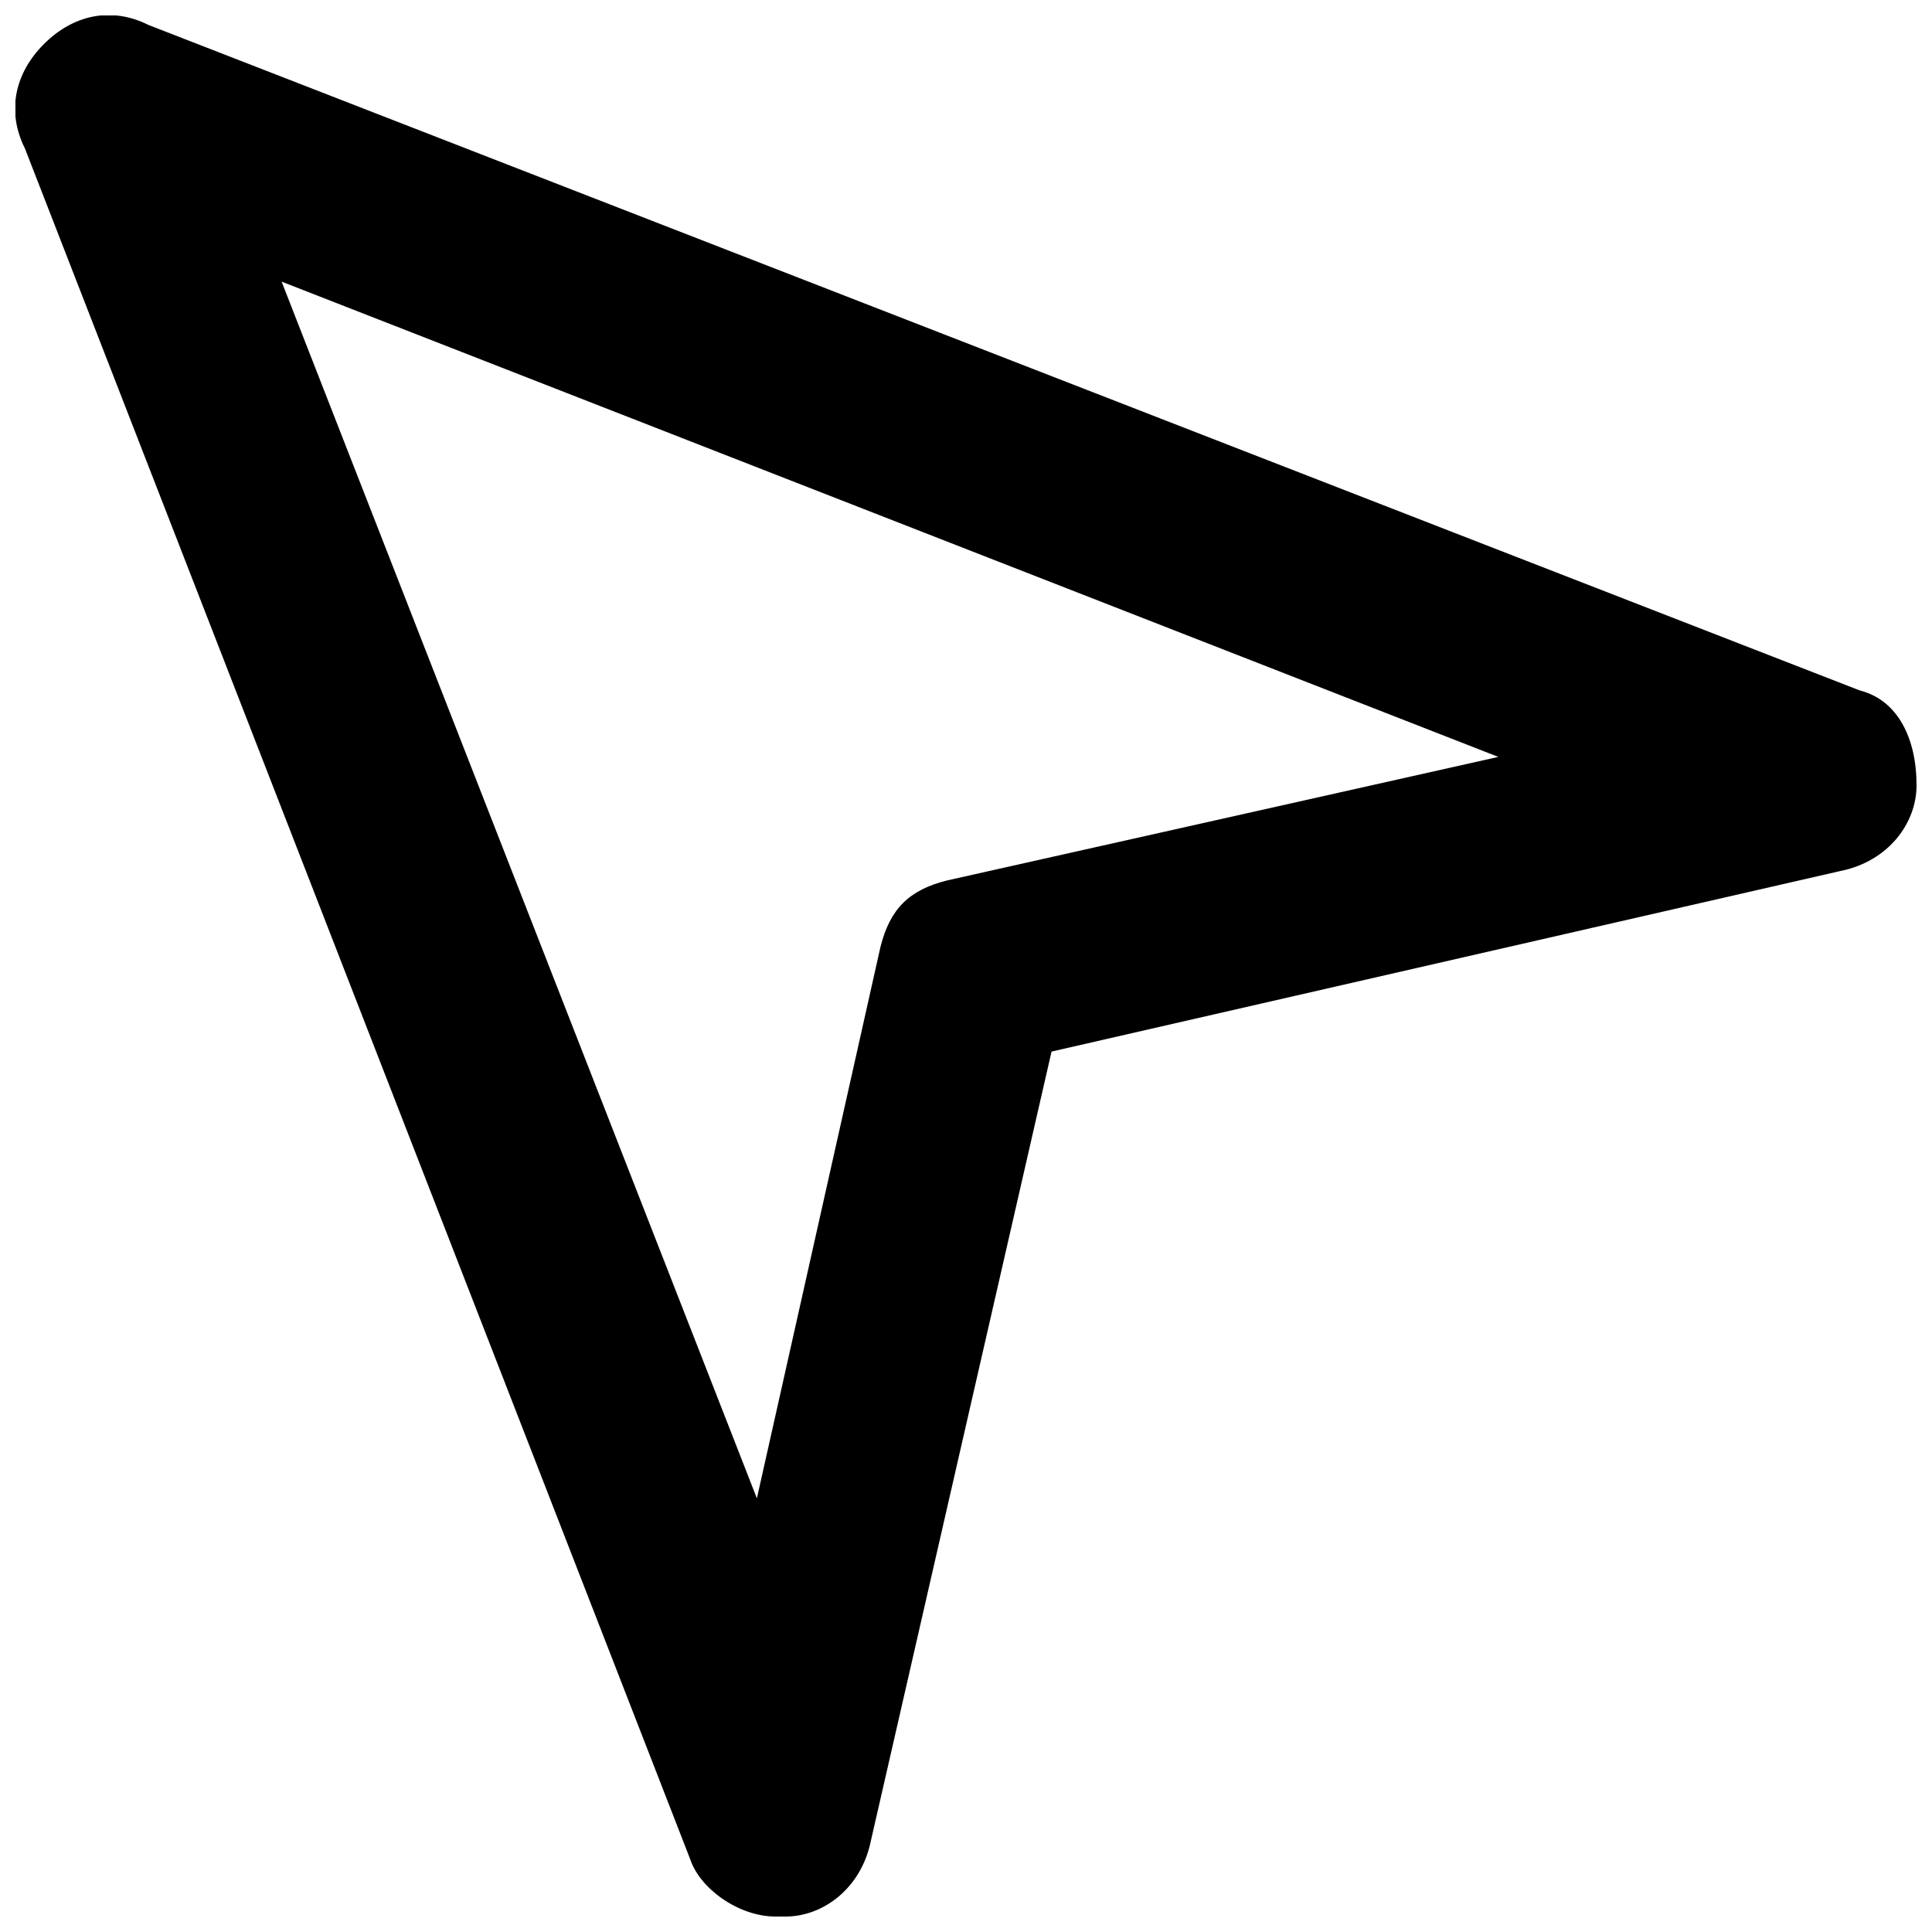 <?xml version="1.0" encoding="UTF-8"?>
<!-- Uploaded to: SVG Repo, www.svgrepo.com, Generator: SVG Repo Mixer Tools -->
<svg width="800px" height="800px" version="1.1" viewBox="144 144 512 512" xmlns="http://www.w3.org/2000/svg">
 <defs>
  <clipPath id="a">
   <path d="m148.09 148.09h503.81v503.81h-503.81z"/>
  </clipPath>
 </defs>
 <g clip-path="url(#a)">
  <path d="m636.79 326.95-453.43-176.33c-10.074-5.039-20.152-2.519-27.707 5.039-7.559 7.555-10.078 17.633-5.039 27.707l176.33 453.43c2.519 7.559 12.598 15.113 22.672 15.113h2.519c10.078 0 20.152-7.559 22.672-20.152l47.863-209.08 209.08-47.859c12.598-2.519 20.152-12.598 20.152-22.672 0-12.594-5.039-22.672-15.113-25.191zm-241.83 50.383c-10.078 2.519-15.113 7.555-17.633 17.633l-32.746 146.11-125.95-322.44 322.44 125.95z"/>
 </g>
</svg>